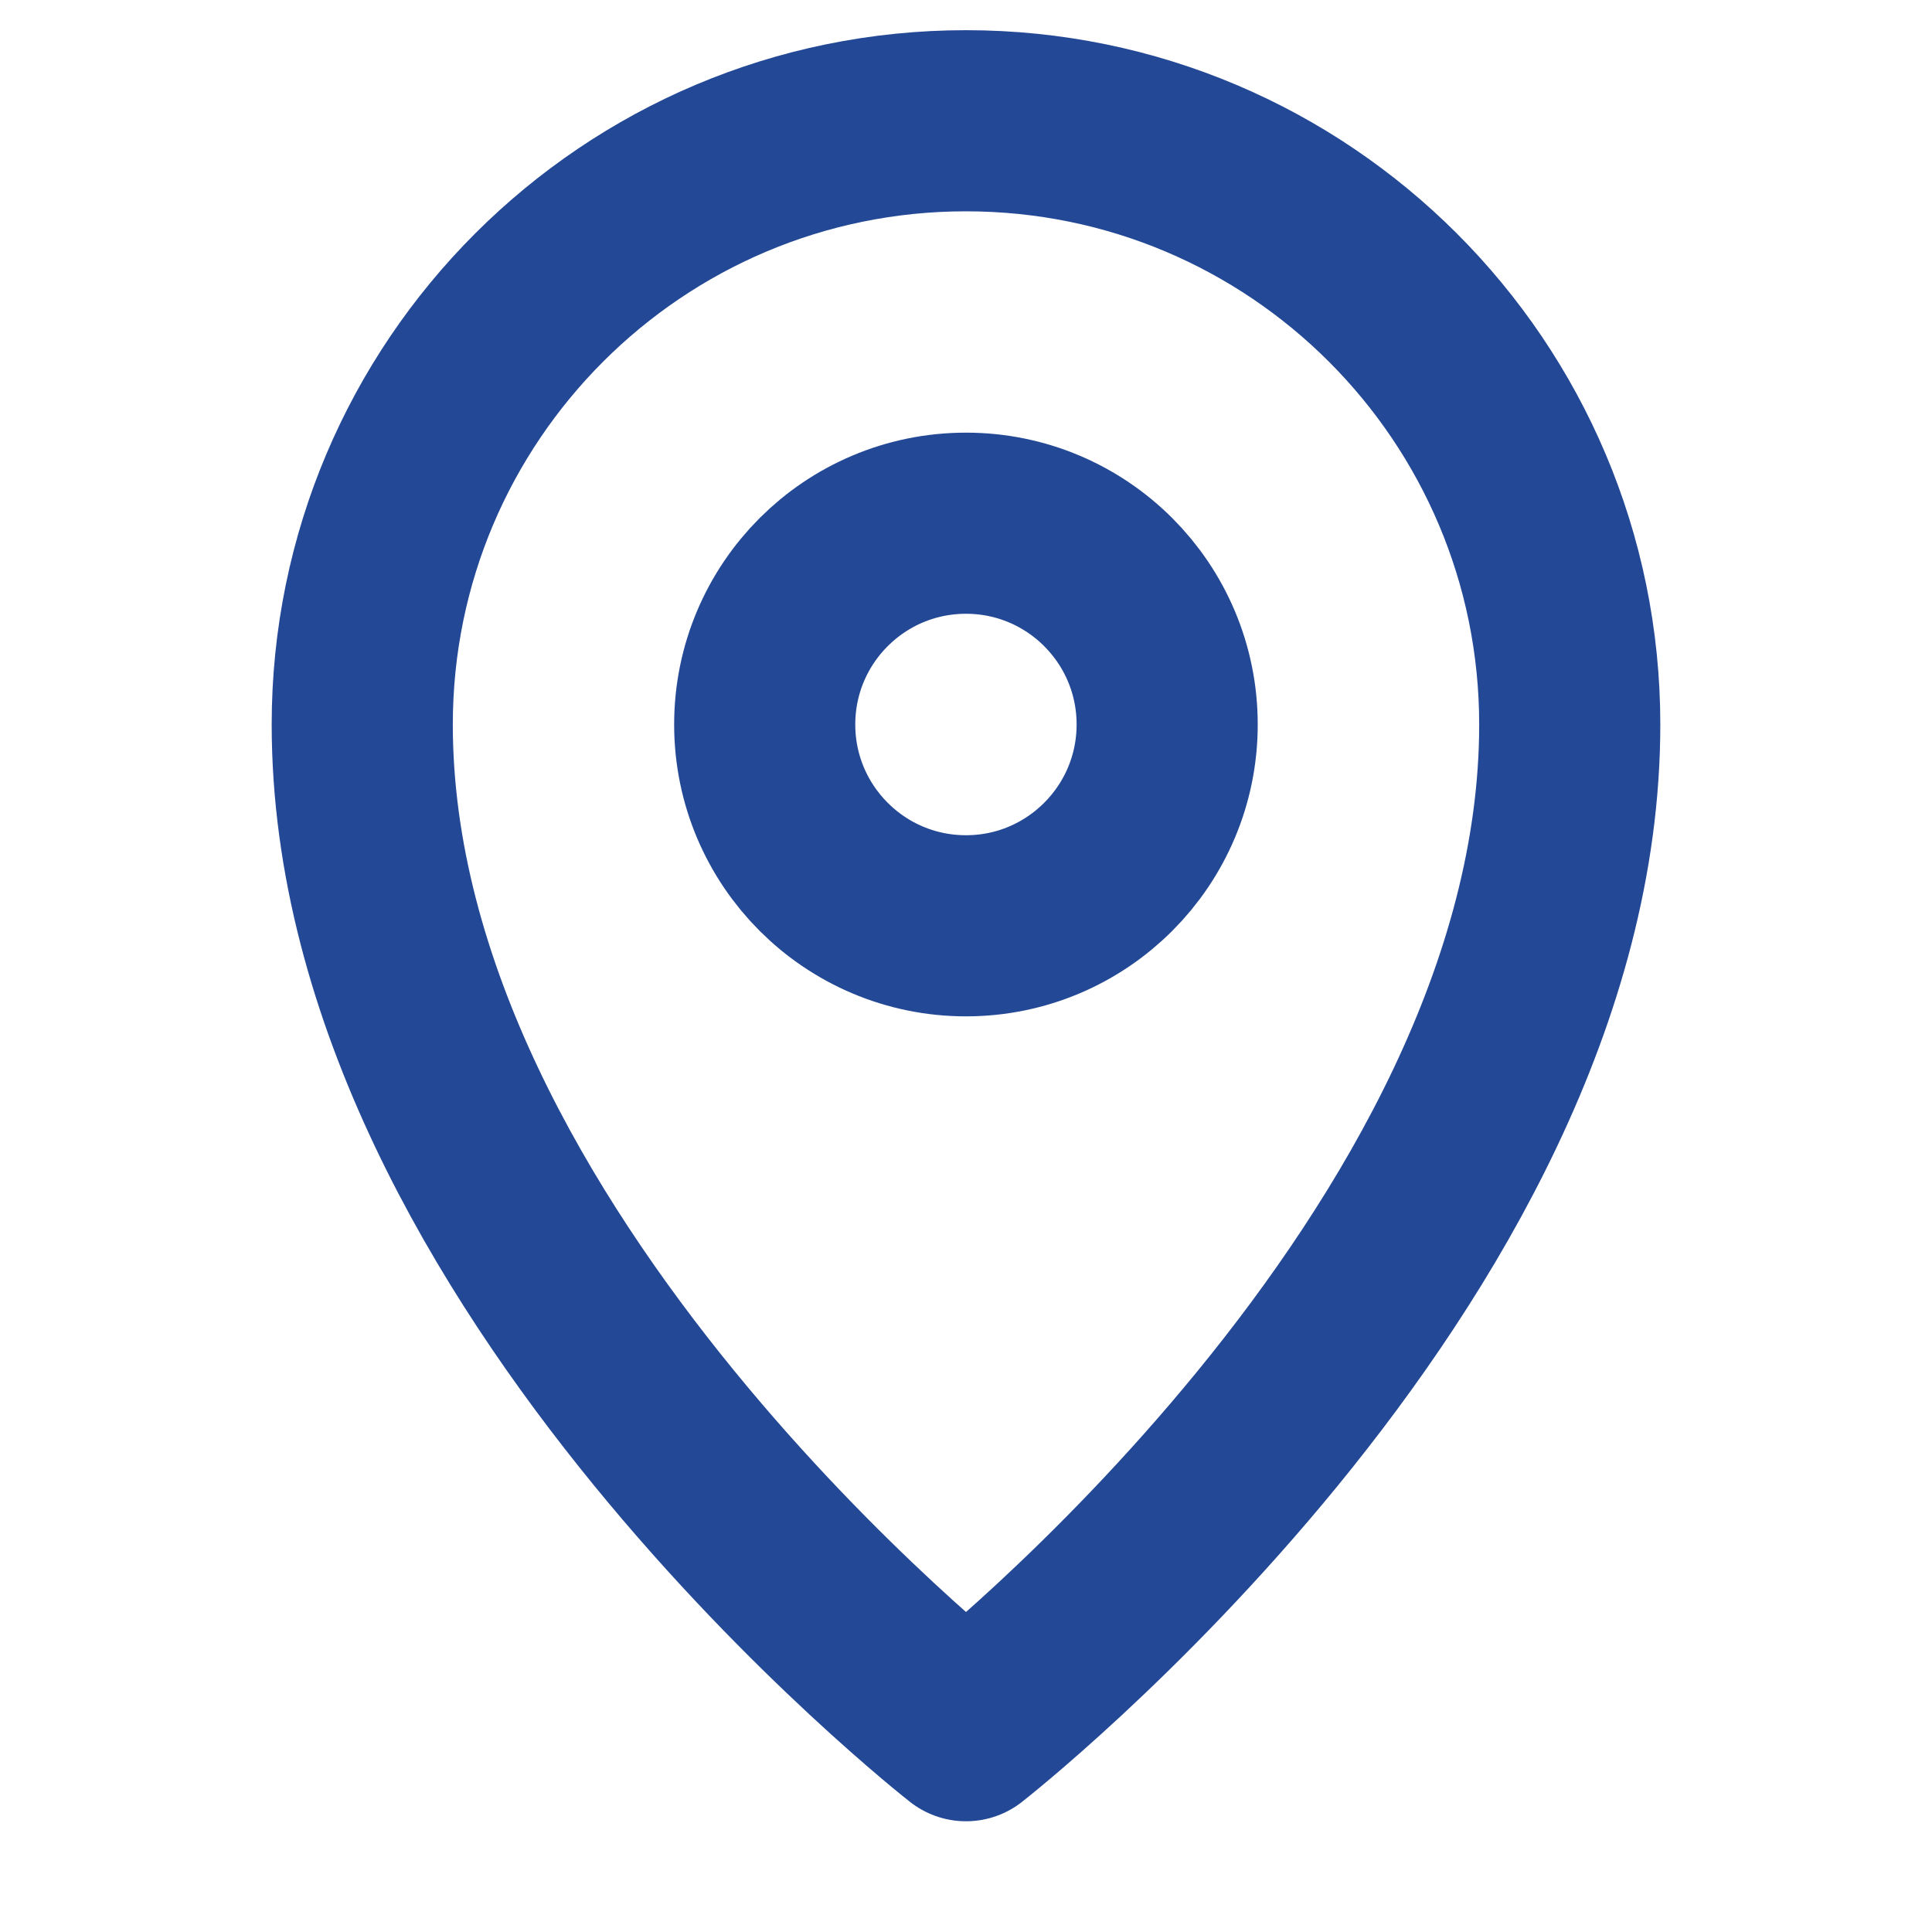 <svg width="16" height="16" viewBox="0 0 16 16" fill="none" xmlns="http://www.w3.org/2000/svg">
<path d="M8 7.667C8.92 7.667 9.666 6.92 9.666 6C9.666 5.079 8.92 4.333 8 4.333C7.079 4.333 6.333 5.079 6.333 6C6.333 6.92 7.079 7.667 8 7.667Z" stroke="#234896" stroke-width="1.5" stroke-linecap="round" stroke-linejoin="round"/>
<path d="M13 6C13 10.428 8 14.333 8 14.333C8 14.333 3 10.428 3 6C3 3.239 5.239 1 8 1C10.761 1 13 3.239 13 6Z" stroke="#234896" stroke-width="1.5" stroke-linecap="round" stroke-linejoin="round"/>
</svg>
